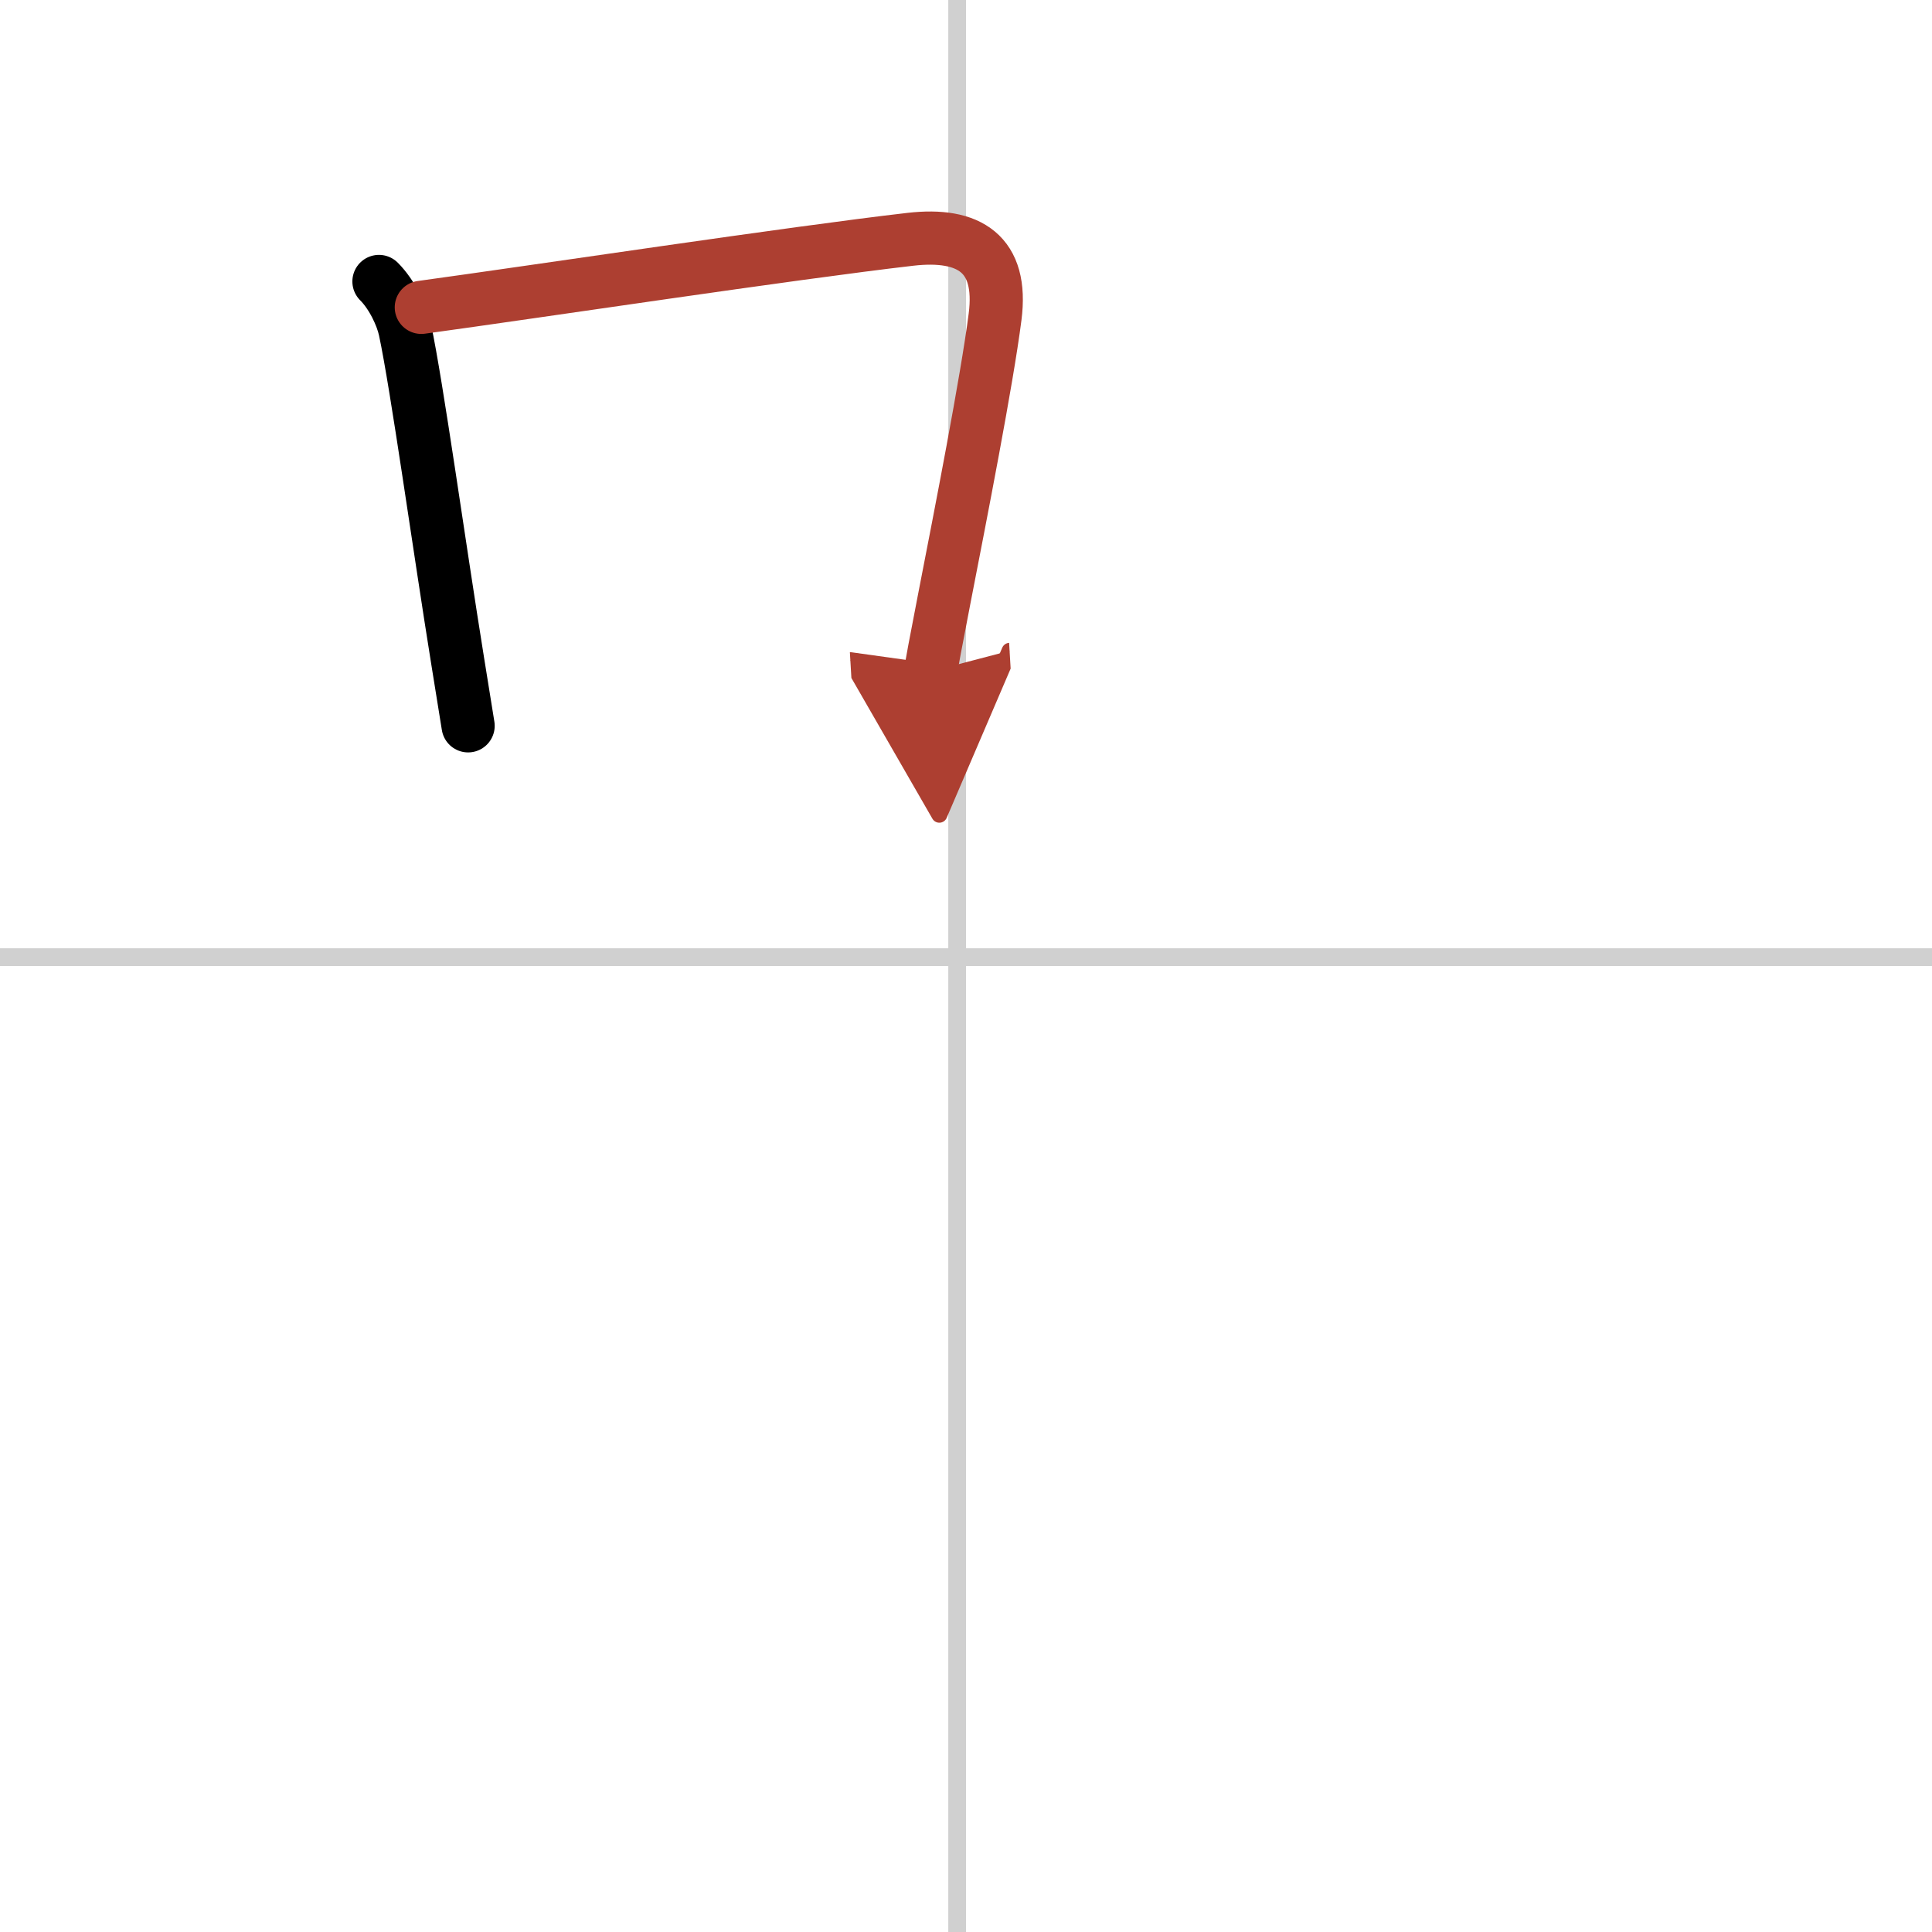 <svg width="400" height="400" viewBox="0 0 109 109" xmlns="http://www.w3.org/2000/svg"><defs><marker id="a" markerWidth="4" orient="auto" refX="1" refY="5" viewBox="0 0 10 10"><polyline points="0 0 10 5 0 10 1 5" fill="#ad3f31" stroke="#ad3f31"/></marker></defs><g fill="none" stroke="#000" stroke-linecap="round" stroke-linejoin="round" stroke-width="3"><rect width="100%" height="100%" fill="#fff" stroke="#fff"/><line x1="54" x2="54" y2="109" stroke="#d0d0d0" stroke-width="1"/><line x2="109" y1="54" y2="54" stroke="#d0d0d0" stroke-width="1"/><path d="m21.38 15.88c0.75 0.75 1.3 1.94 1.47 2.73 0.67 3.13 1.93 12.24 2.98 18.74 0.22 1.34 0.41 2.56 0.58 3.6"/><path d="m23.77 17.34c6.43-0.88 20.92-3.07 27.6-3.84 3.31-0.38 5.23 0.82 4.77 4.38-0.46 3.6-1.95 11.19-2.87 15.92-0.44 2.29-0.76 3.91-0.75 4.08" marker-end="url(#a)" stroke="#ad3f31"/></g></svg>
